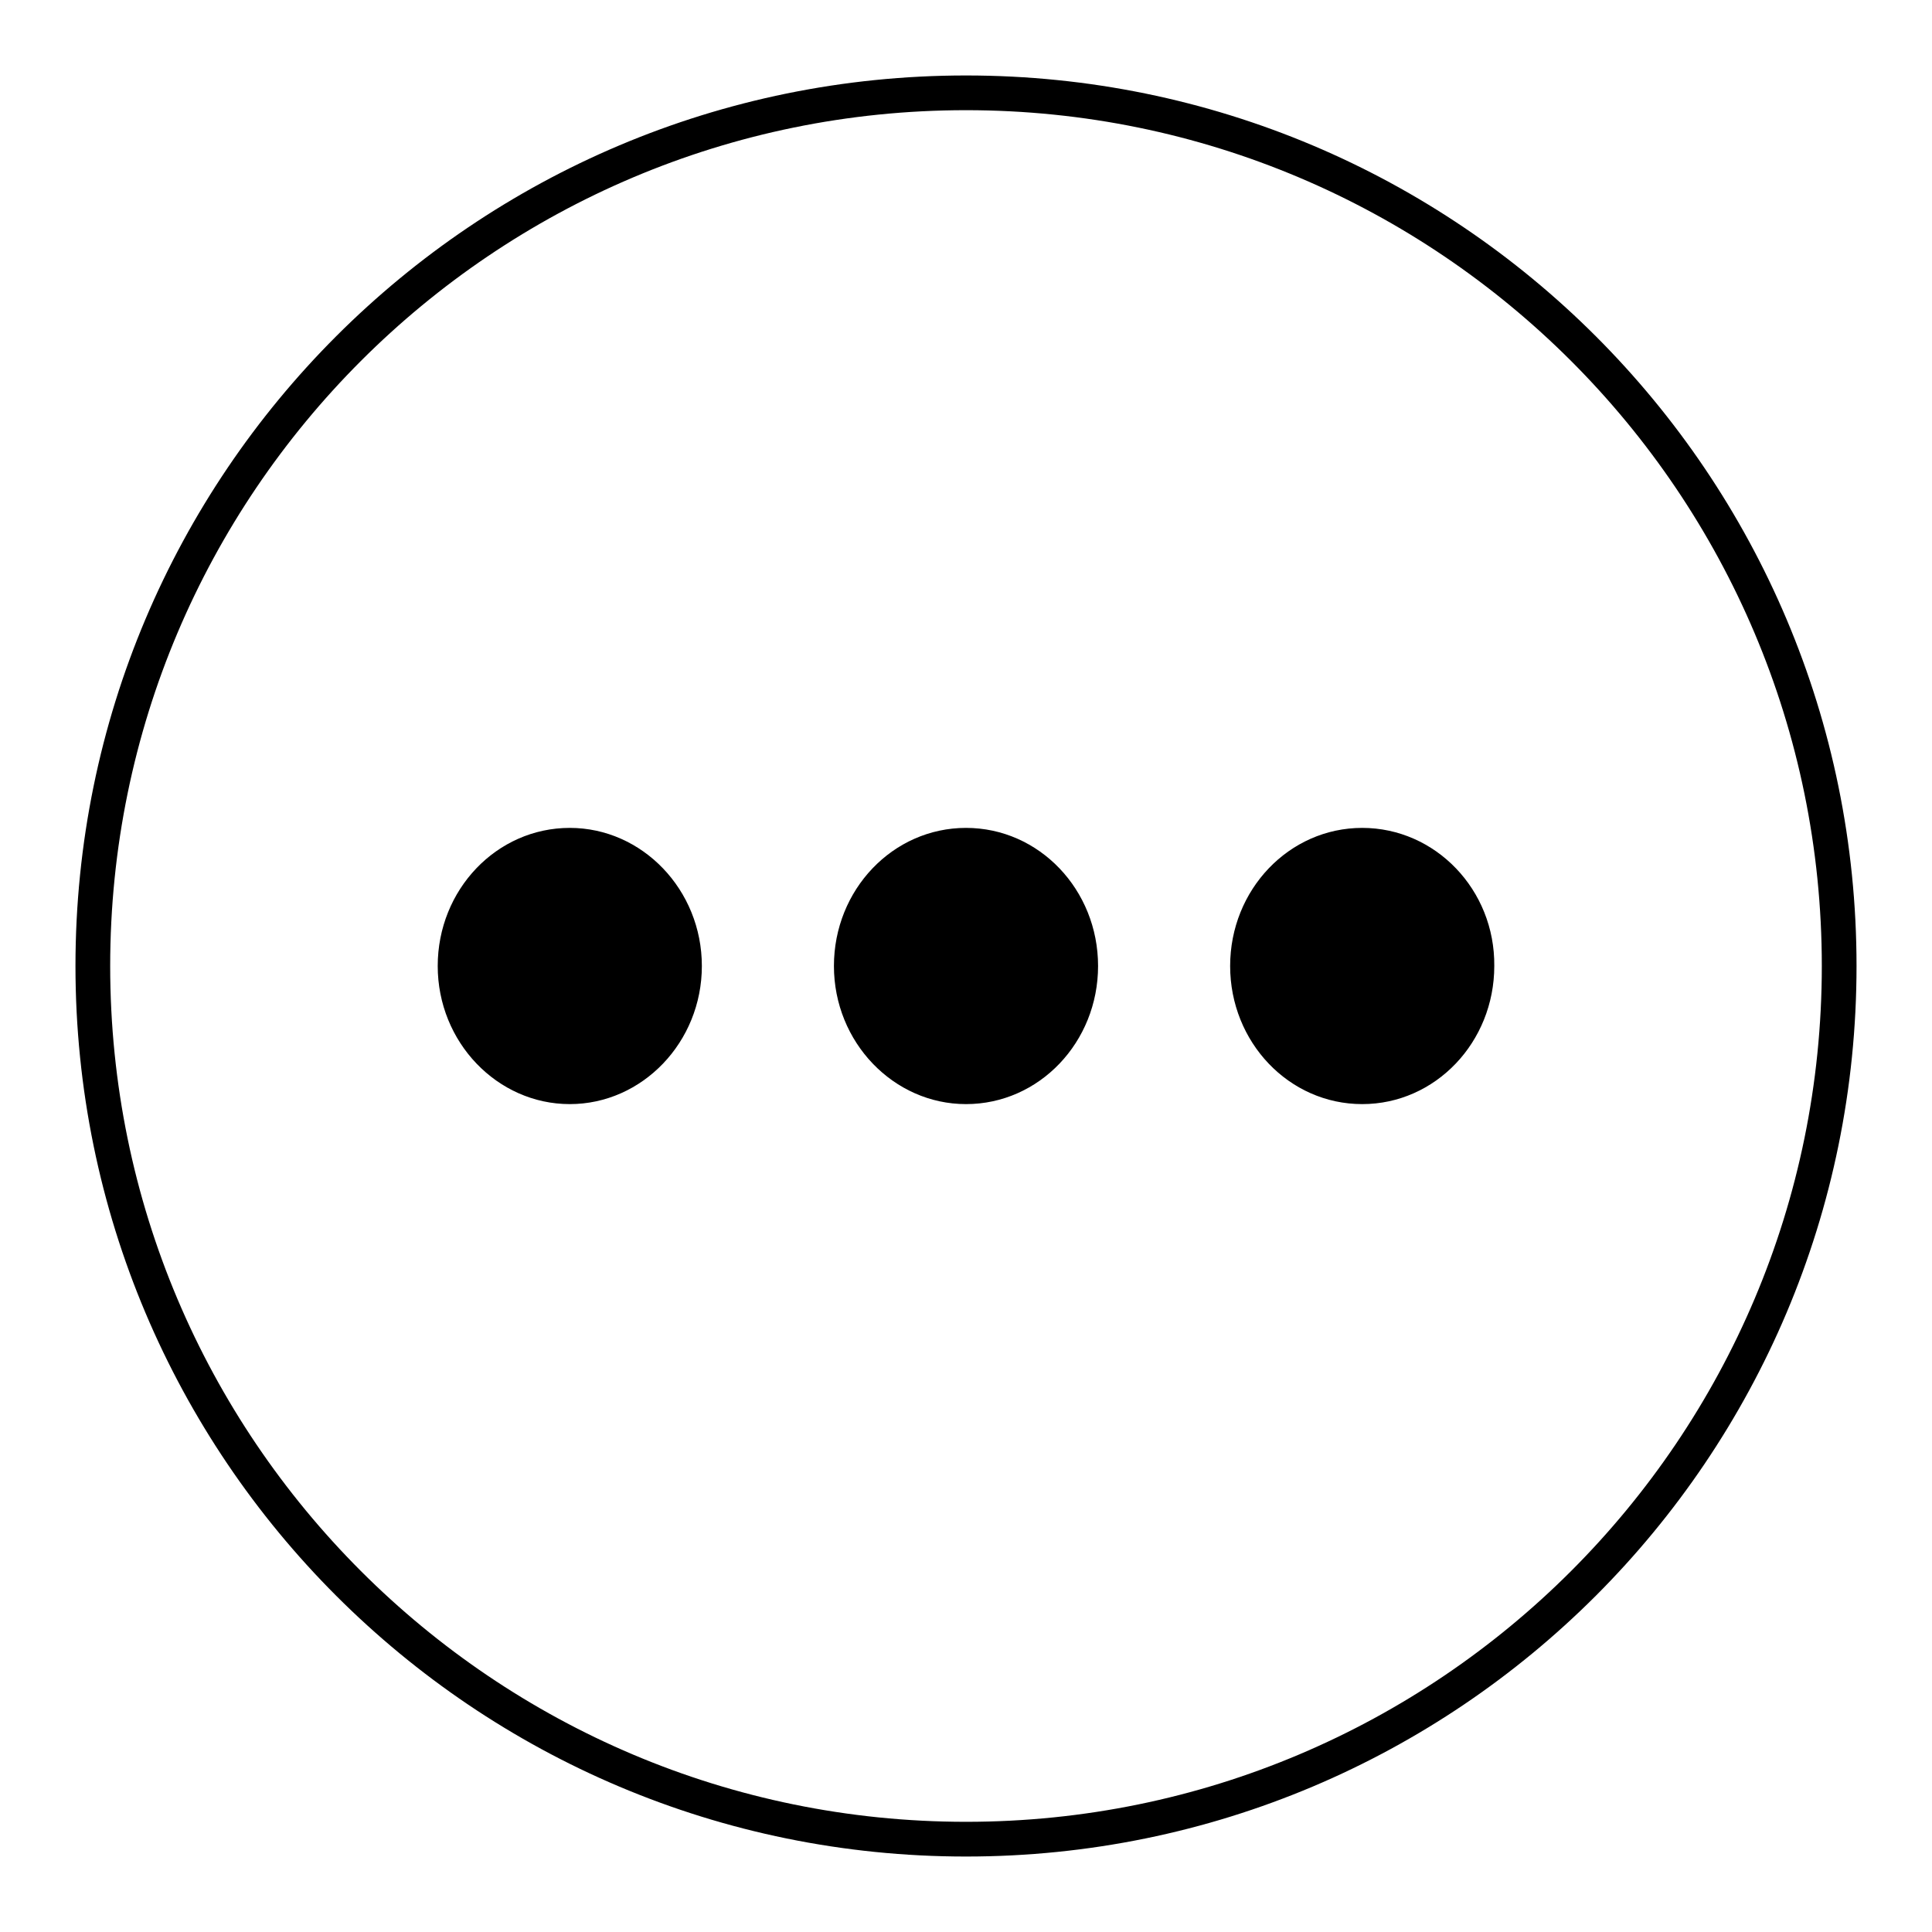 <?xml version="1.0" encoding="utf-8"?>
<!-- Svg Vector Icons : http://www.onlinewebfonts.com/icon -->
<!DOCTYPE svg PUBLIC "-//W3C//DTD SVG 1.1//EN" "http://www.w3.org/Graphics/SVG/1.1/DTD/svg11.dtd">
<svg version="1.1" xmlns="http://www.w3.org/2000/svg" xmlns:xlink="http://www.w3.org/1999/xlink" x="0px" y="0px" viewBox="0 0 256 256" enable-background="new 0 0 256 256" xml:space="preserve">
<g><g><path fill="#000000" d="M234.4,111.6"/><path fill="#000000" d="M128,10C62.8,10,10,62.8,10,128c0,65.2,52.8,118,118,118c65.2,0,118-52.8,118-118C246,62.8,193.2,10,128,10z M128,241.4c-62.6,0-113.4-50.8-113.4-113.4C14.6,65.4,65.4,14.6,128,14.6c62.6,0,113.4,50.8,113.4,113.4C241.4,190.6,190.6,241.4,128,241.4z M180.5,109.7c-9.7,0-17.5,8.2-17.5,18.3c0,10.1,7.8,18.3,17.5,18.3c9.7,0,17.5-8.2,17.5-18.3C198.1,117.9,190.2,109.7,180.5,109.7z M128,109.7c-9.7,0-17.5,8.2-17.5,18.3c0,10.1,7.9,18.3,17.5,18.3c9.7,0,17.5-8.2,17.5-18.3C145.5,117.9,137.7,109.7,128,109.7z M75.5,109.7c-9.7,0-17.5,8.2-17.5,18.3c0,10.1,7.9,18.3,17.5,18.3S93,138.1,93,128C93,117.9,85.1,109.7,75.5,109.7z"/></g></g>
</svg>
